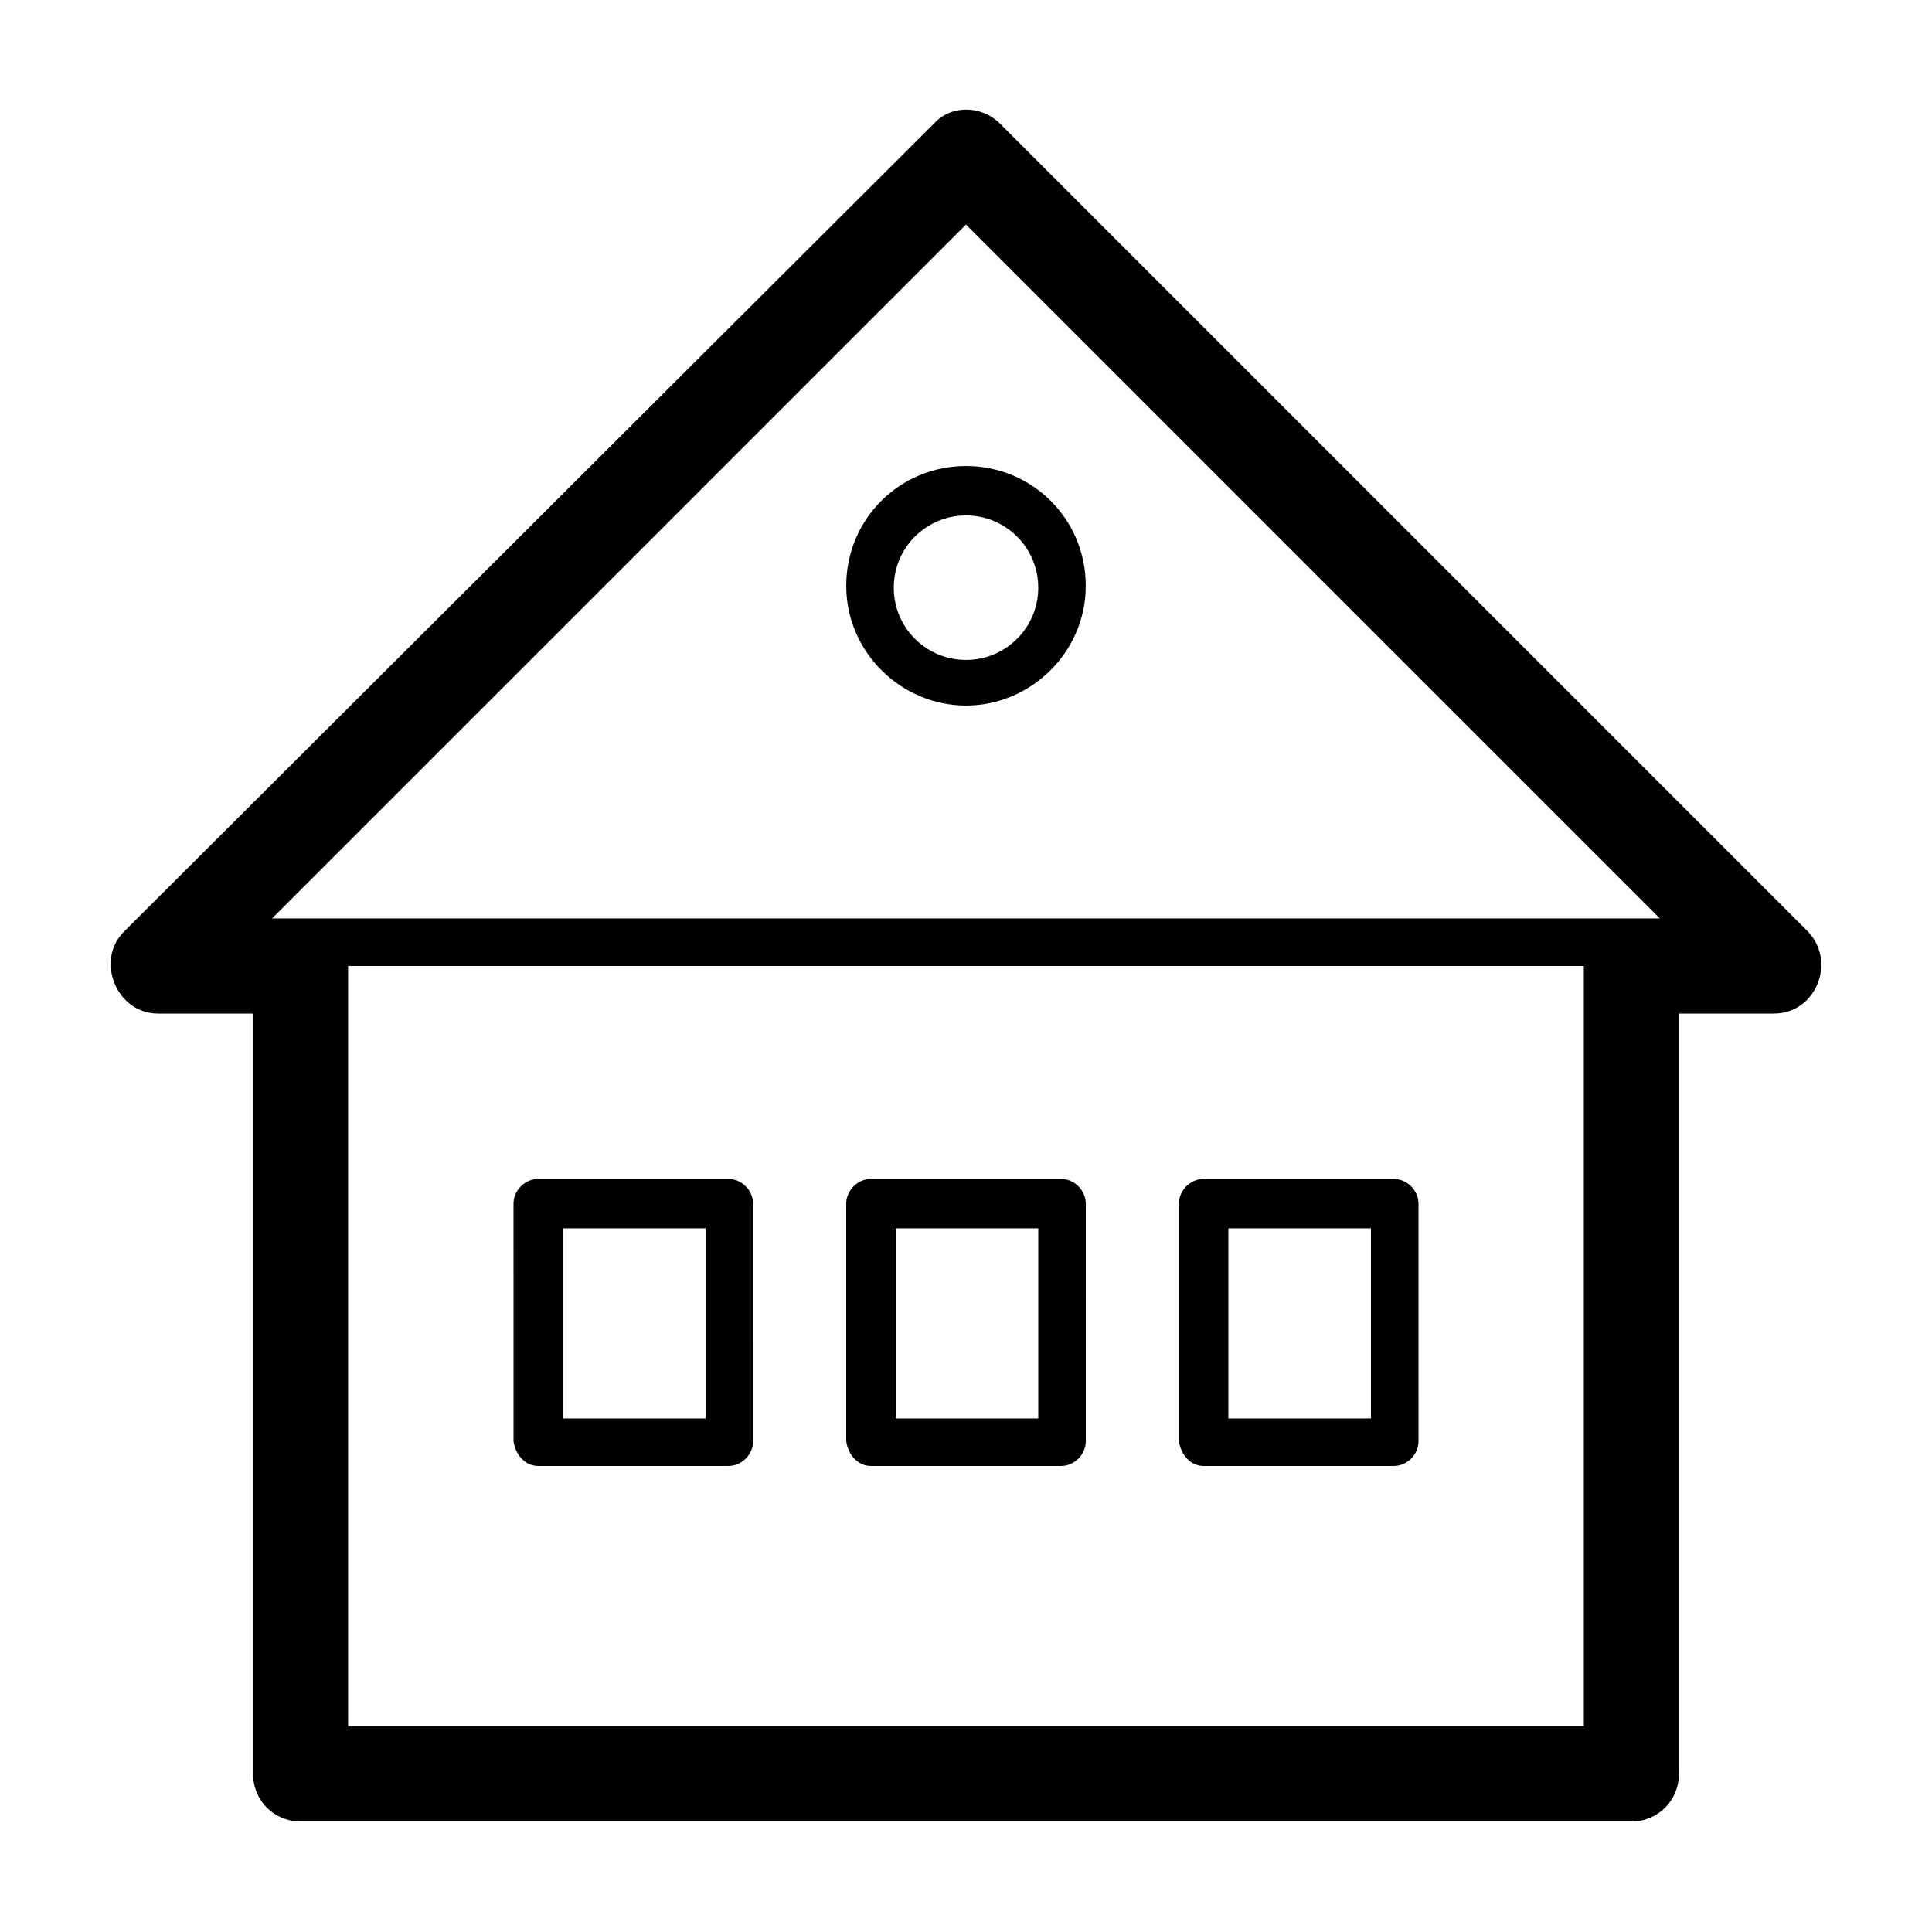 <?xml version="1.0" encoding="UTF-8"?>
<!-- The Best Svg Icon site in the world: iconSvg.co, Visit us! https://iconsvg.co -->
<svg fill="#000000" width="800px" height="800px" version="1.1" viewBox="144 144 512 512" xmlns="http://www.w3.org/2000/svg">
 <g>
  <path d="m223.66 626.71h352.67c7.055 0 12.594-5.543 12.594-12.594v-201.52h25.191c11.082 0 16.625-13.602 9.07-21.664l-214.12-214.12c-5.039-5.039-13.098-5.039-17.633 0l-214.62 214.12c-7.559 7.559-2.016 21.664 9.07 21.664h25.191v201.52c-0.004 7.055 5.539 12.594 12.59 12.594zm340.07-25.188h-327.48v-201.52h327.48zm-163.74-398.01 183.89 183.89h-367.79z"/>
  <path d="m400 330.98c17.129 0 31.738-14.105 31.738-31.738 0-17.633-14.105-31.738-31.738-31.738s-31.738 14.105-31.738 31.738c-0.004 17.633 14.605 31.738 31.738 31.738zm0-50.383c10.578 0 19.145 8.566 19.145 19.145s-8.566 19.145-19.145 19.145-19.145-8.566-19.145-19.145 8.562-19.145 19.145-19.145z"/>
  <path d="m286.64 532.5h50.383c3.527 0 6.551-3.023 6.551-6.551l-0.004-62.973c0-3.527-3.023-6.551-6.551-6.551h-50.383c-3.527 0-6.551 3.023-6.551 6.551l0.008 62.973c0.5 3.527 3.019 6.551 6.547 6.551zm6.551-62.977h37.785v50.383h-37.785z"/>
  <path d="m462.98 532.5h50.383c3.527 0 6.551-3.023 6.551-6.551l-0.004-62.973c0-3.527-3.023-6.551-6.551-6.551h-50.383c-3.527 0-6.551 3.023-6.551 6.551l0.004 62.973c0.504 3.527 3.023 6.551 6.551 6.551zm6.547-62.977h37.785v50.383h-37.785z"/>
  <path d="m374.81 532.5h50.383c3.527 0 6.551-3.023 6.551-6.551l-0.004-62.973c0-3.527-3.023-6.551-6.551-6.551h-50.379c-3.527 0-6.551 3.023-6.551 6.551v62.973c0.504 3.527 3.023 6.551 6.551 6.551zm6.551-62.977h37.785v50.383h-37.785z"/>
 </g>
</svg>